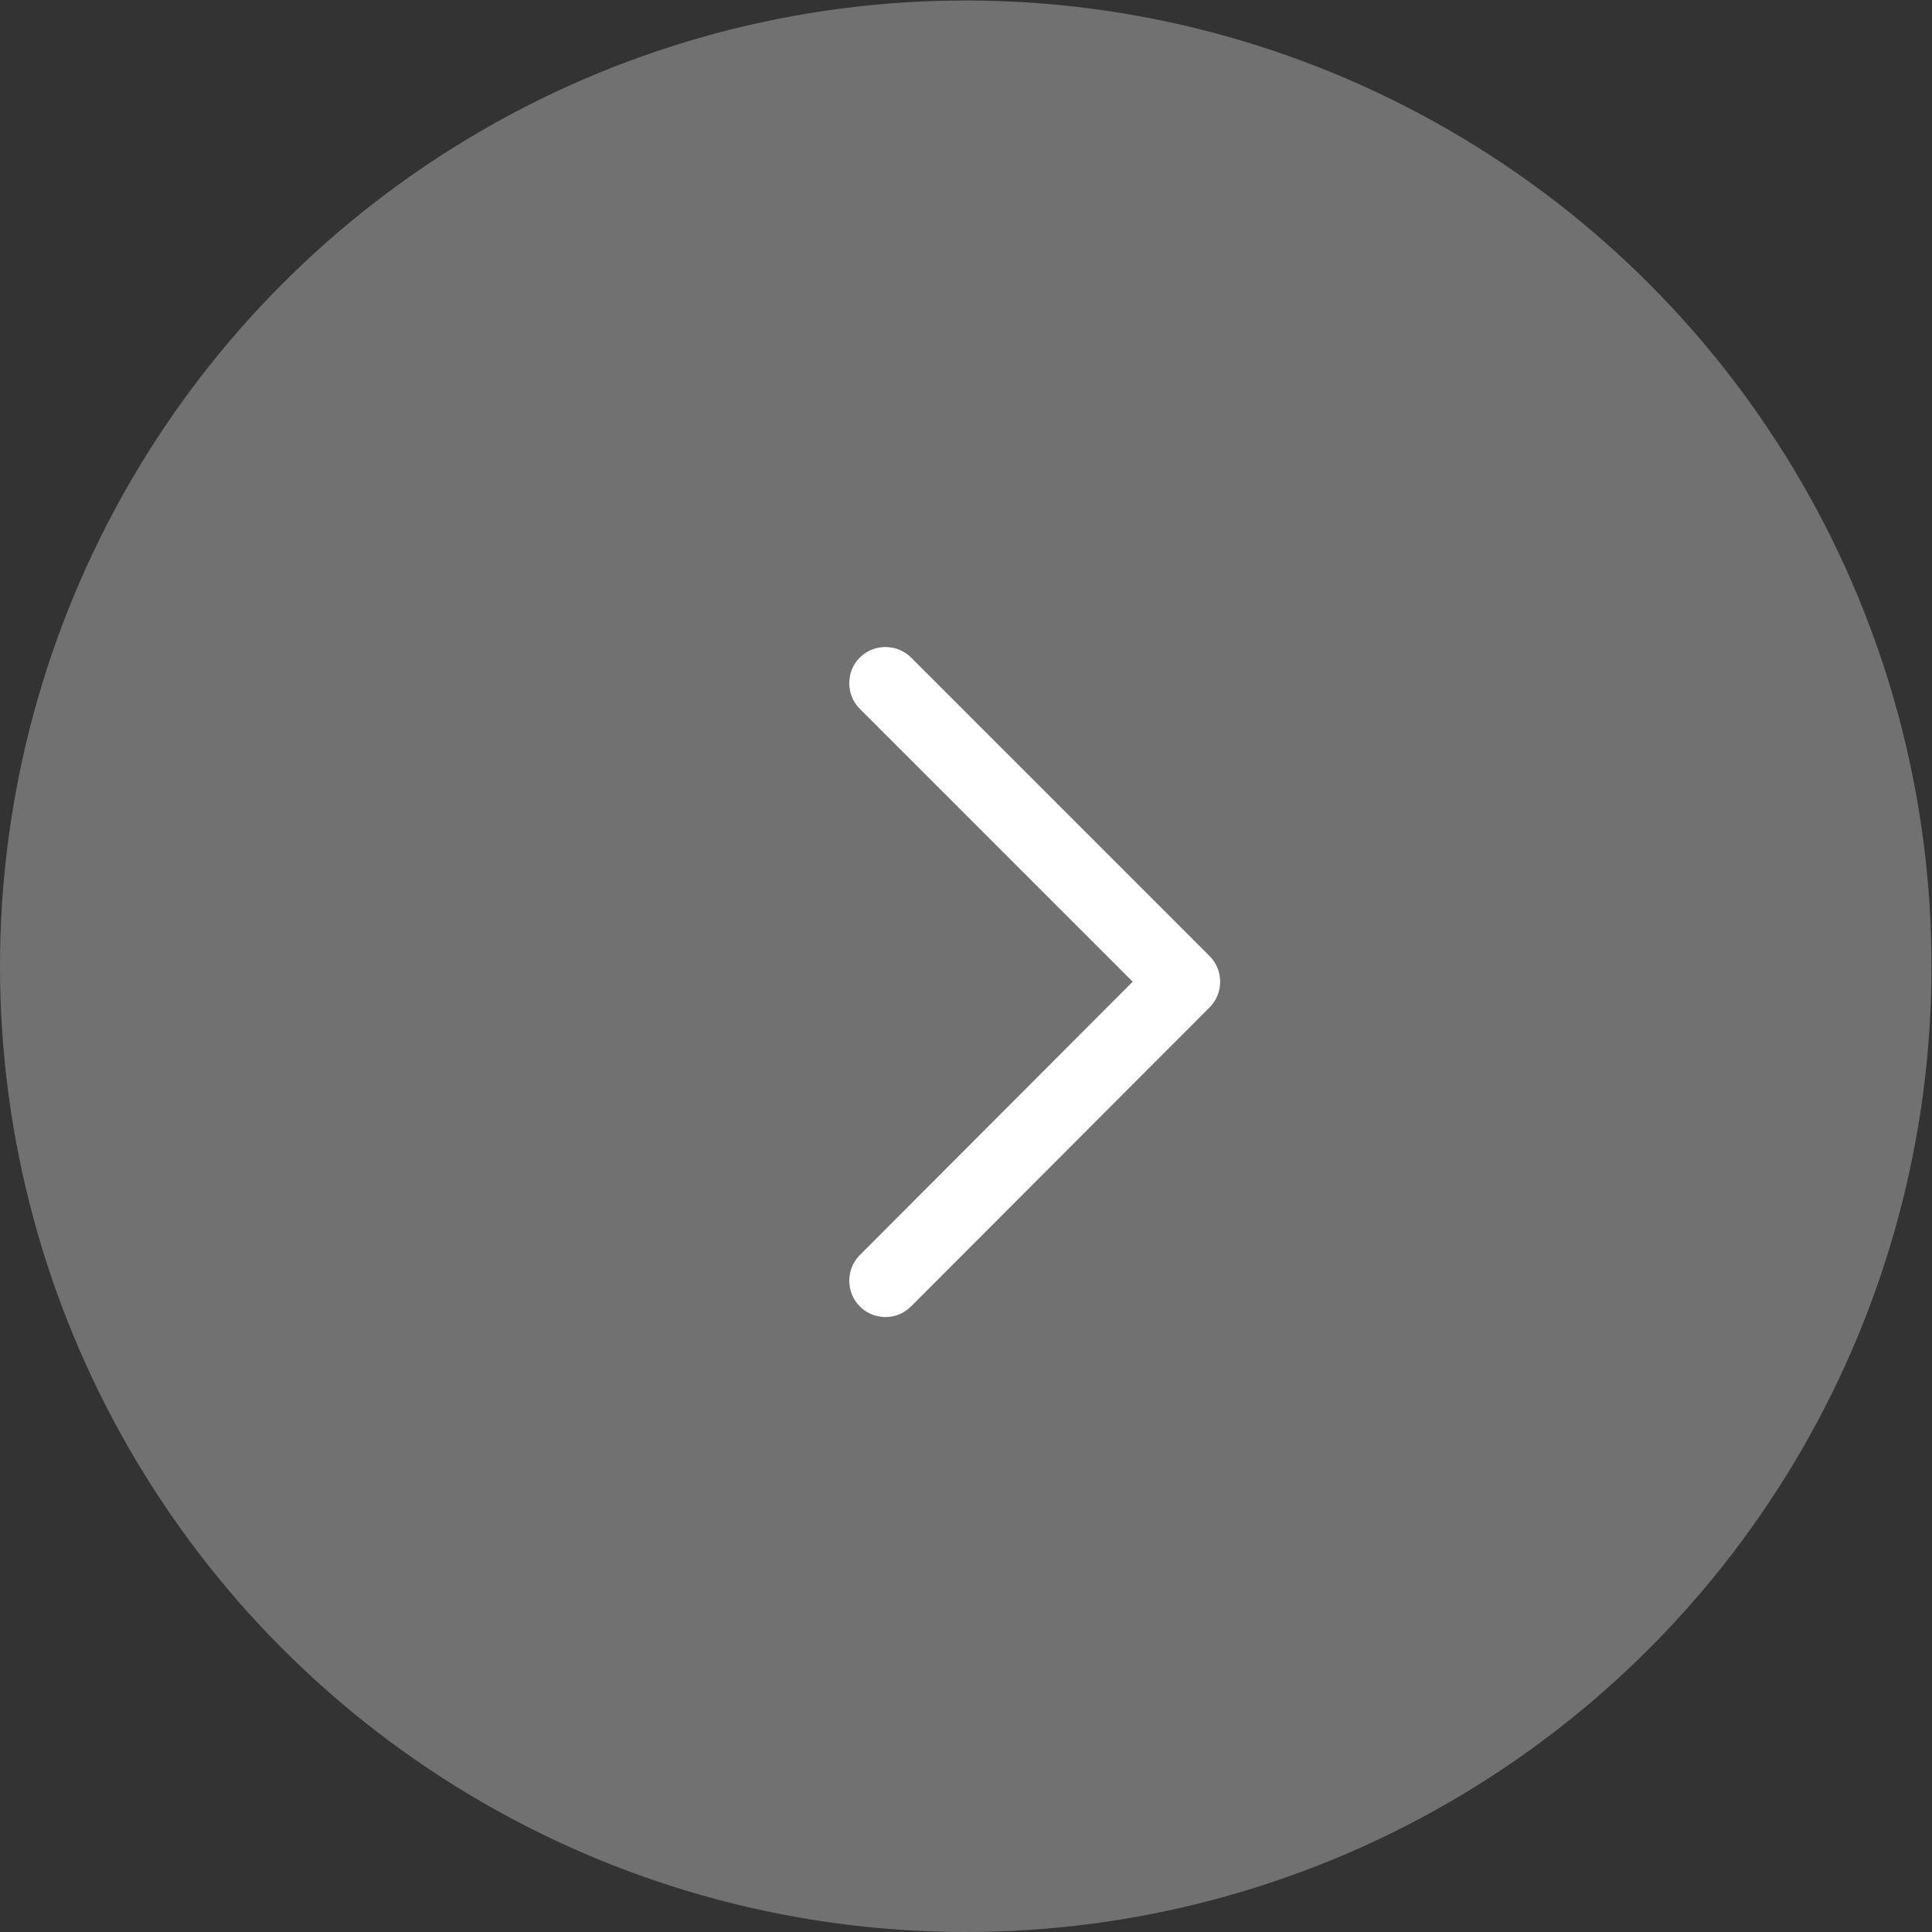 <?xml version="1.0" encoding="UTF-8"?><svg id="_レイヤー_2" xmlns="http://www.w3.org/2000/svg" viewBox="0 0 39.93 39.93"><rect x="0" y="0" width="39.93" height="39.93" fill="#333333" stroke="none"/><defs><style>.cls-1{fill:#fff;}.cls-2{fill:#727171;}</style></defs><g id="_ベース"><circle class="cls-2" cx="19.96" cy="19.97" r="19.96"/><path class="cls-1" d="M18.3,27.22c-.19,0-.38-.07-.53-.22-.29-.29-.29-.77,0-1.06l5.64-5.65-5.64-5.64c-.29-.29-.29-.77,0-1.06s.77-.29,1.06,0l6.17,6.17c.29.29.29.77,0,1.06l-6.17,6.18c-.15.15-.34.22-.53.22Z"/></g></svg>